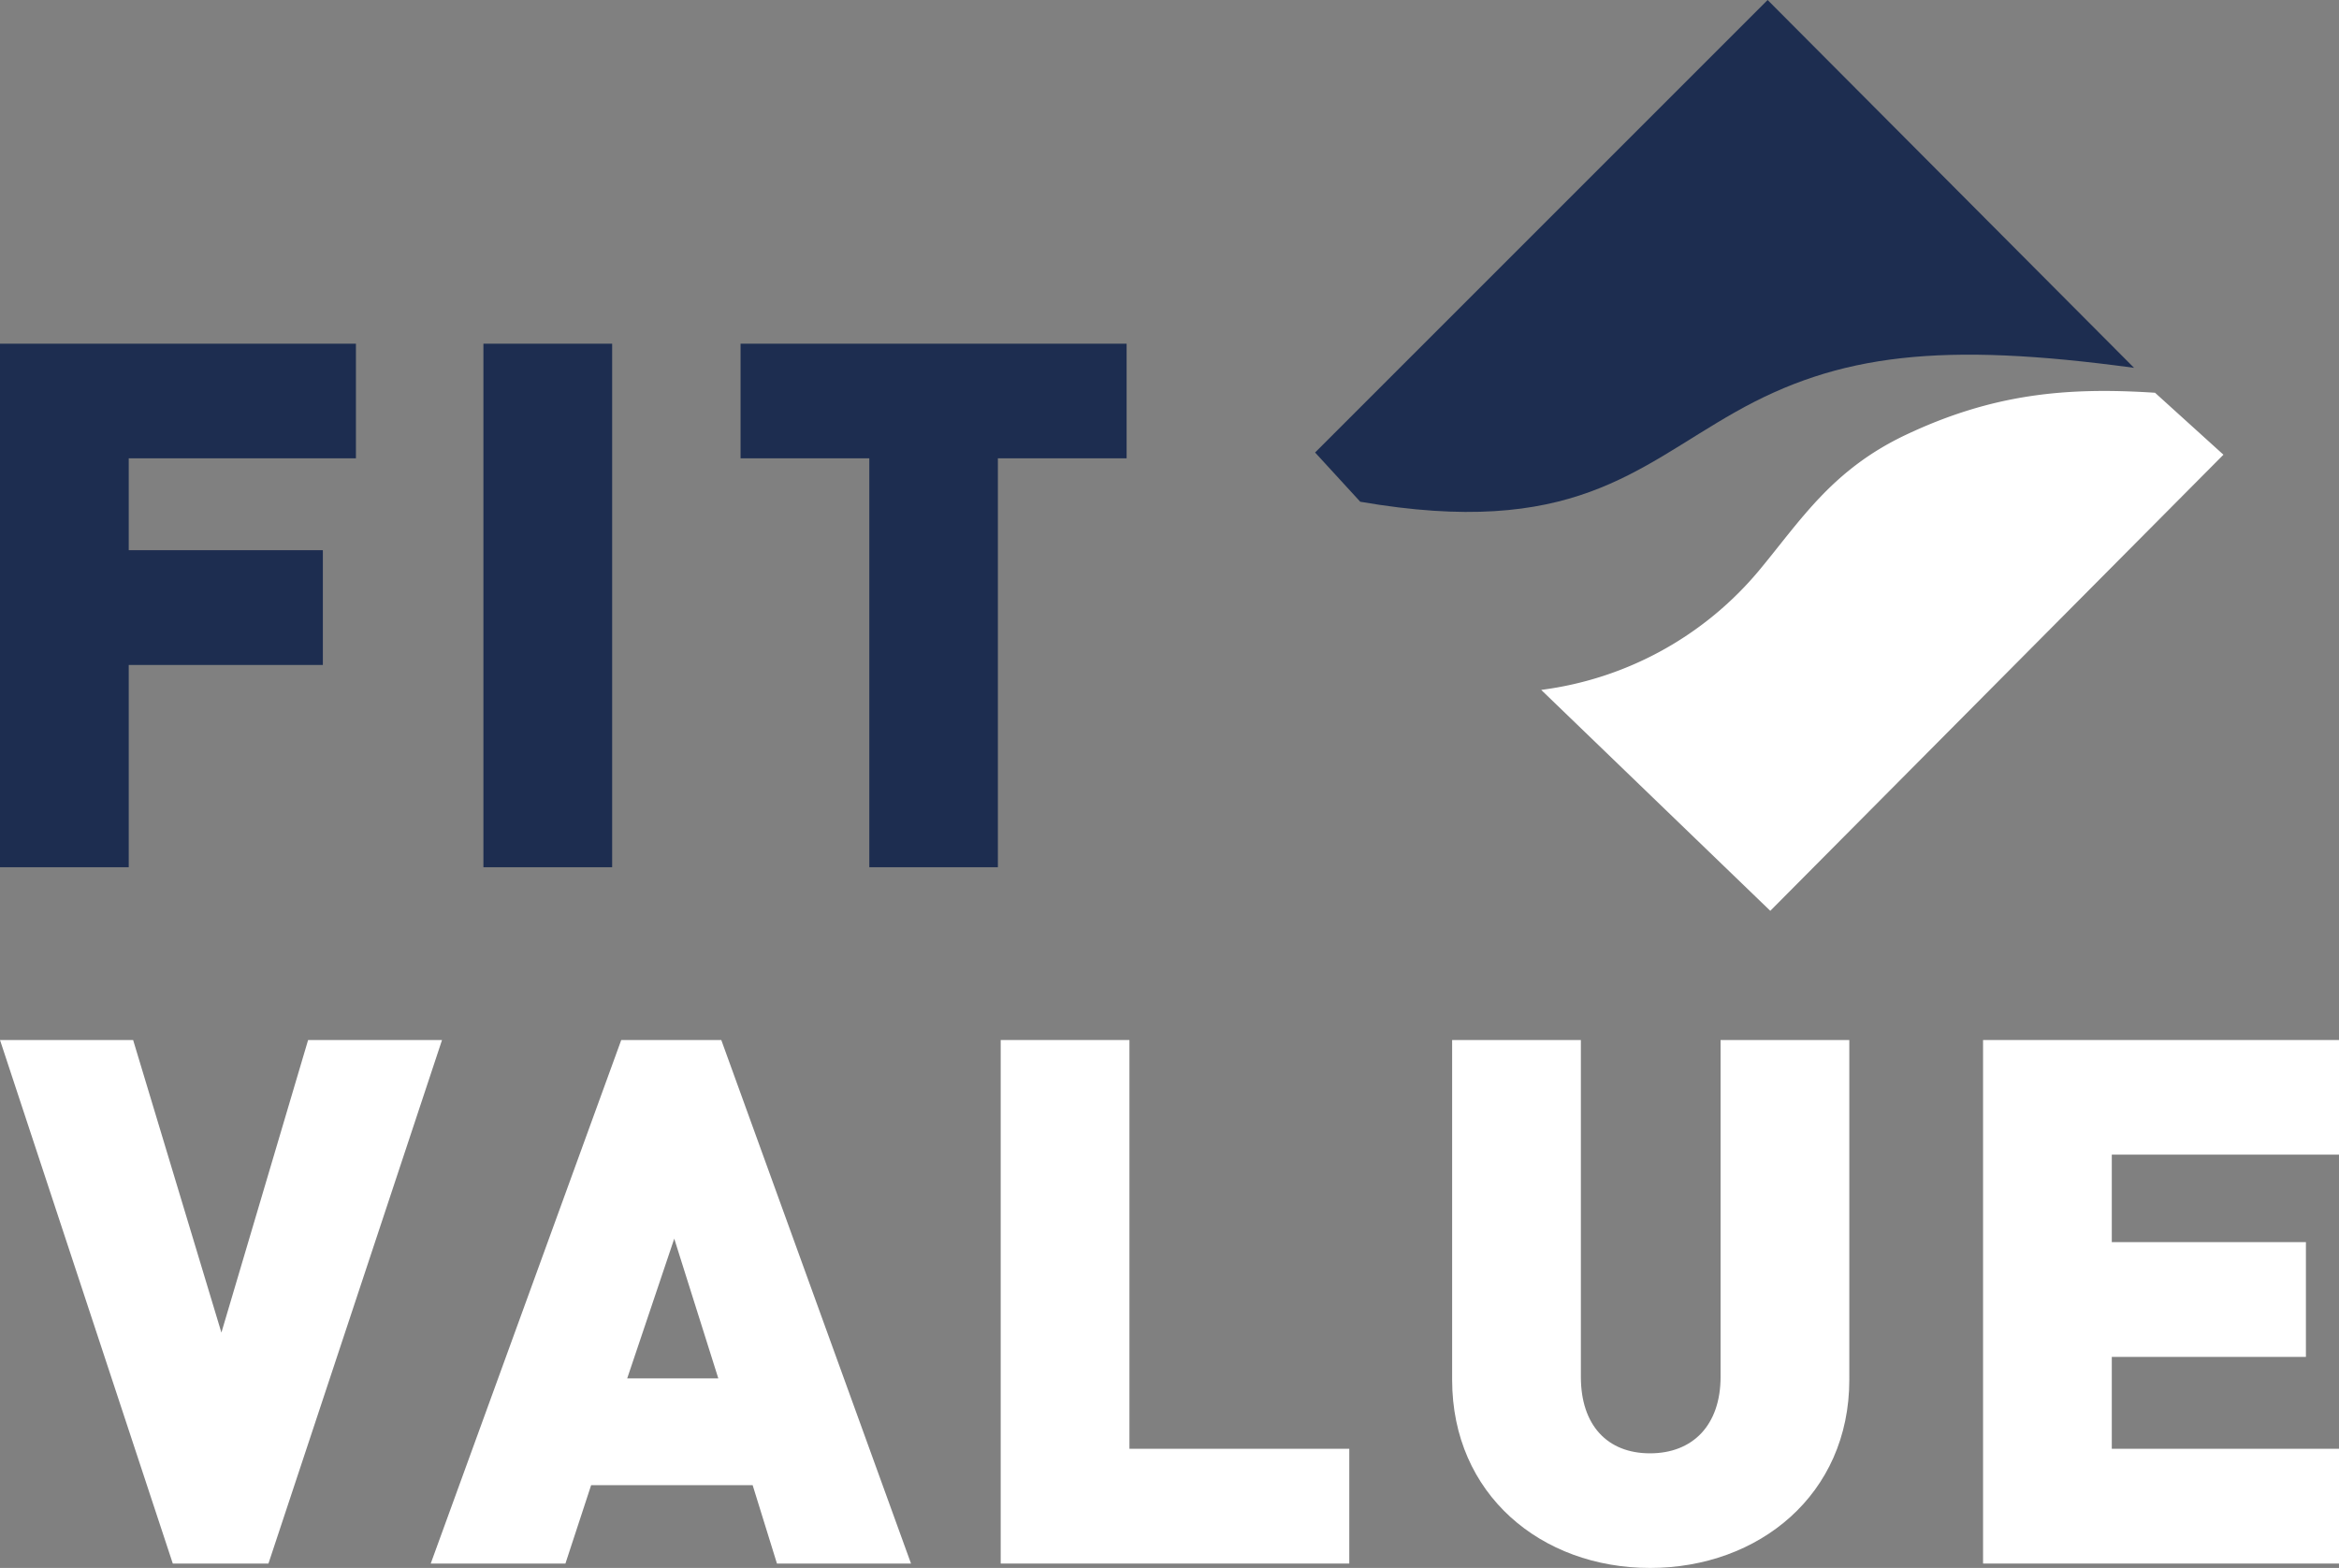 <svg xmlns="http://www.w3.org/2000/svg" id="Laag_1" data-name="Laag 1" viewBox="0 0 149.17 100"><rect x="0" y="0" width="149.17" height="100" fill="#808080" stroke="none"/><defs><style>.logo-footer-fv1{fill:#1d2d50;}.logo-footer-fv2{fill:#ffffff;}</style></defs><path class="logo-footer-fv1" d="M83.87,28.86,86.75,32c13.55,2.34,17.55-2.12,23.92-5.72,6.59-3.73,13.15-4.49,25.43-2.82L112.73,0Z"></path><path class="logo-footer-fv2" d="M137.45,25.06,141.8,29,112.9,58.09,98.29,44a21.69,21.69,0,0,0,13.93-7.66c2.66-3.21,4.63-6.37,9.29-8.59,5.59-2.65,10.31-3.07,15.94-2.7"></path><polygon class="logo-footer-fv1" points="0 21.92 0 55.31 8.21 55.31 8.21 42.41 20.59 42.41 20.59 35.09 8.21 35.09 8.21 29.23 22.7 29.23 22.7 21.92 0 21.92"></polygon><rect class="logo-footer-fv1" x="30.83" y="21.92" width="8.21" height="33.39"></rect><polygon class="logo-footer-fv1" points="63.64 29.23 63.64 55.31 55.44 55.31 55.44 29.23 47.23 29.23 47.23 21.92 71.85 21.92 71.85 29.23 63.64 29.23"></polygon><polygon class="logo-footer-fv2" points="19.65 66.33 14.12 84.99 8.49 66.33 0 66.33 11.02 99.72 17.12 99.72 28.19 66.33 19.65 66.33"></polygon><path class="logo-footer-fv2" d="M43,79l2.81,8.91H40ZM39.62,66.33,27.47,99.72h8.59l1.64-5H48l1.55,5H58.1L46,66.33Z"></path><polygon class="logo-footer-fv2" points="63.82 66.33 63.82 99.72 86.05 99.72 86.05 92.4 72.03 92.4 72.03 66.33 63.82 66.33"></polygon><path class="logo-footer-fv2" d="M105.23,100c-6.94,0-12.62-4.69-12.62-12V66.33h8.21V87.81c0,3.09,1.69,4.88,4.41,4.88s4.5-1.79,4.5-4.88V66.33h8.21V88c0,7.32-5.77,12-12.71,12"></path><polygon class="logo-footer-fv2" points="126.47 66.33 126.47 99.72 149.17 99.72 149.17 92.4 134.68 92.4 134.68 86.54 147.06 86.54 147.06 79.22 134.68 79.22 134.68 73.64 149.17 73.64 149.17 66.33 126.47 66.33"></polygon></svg>
